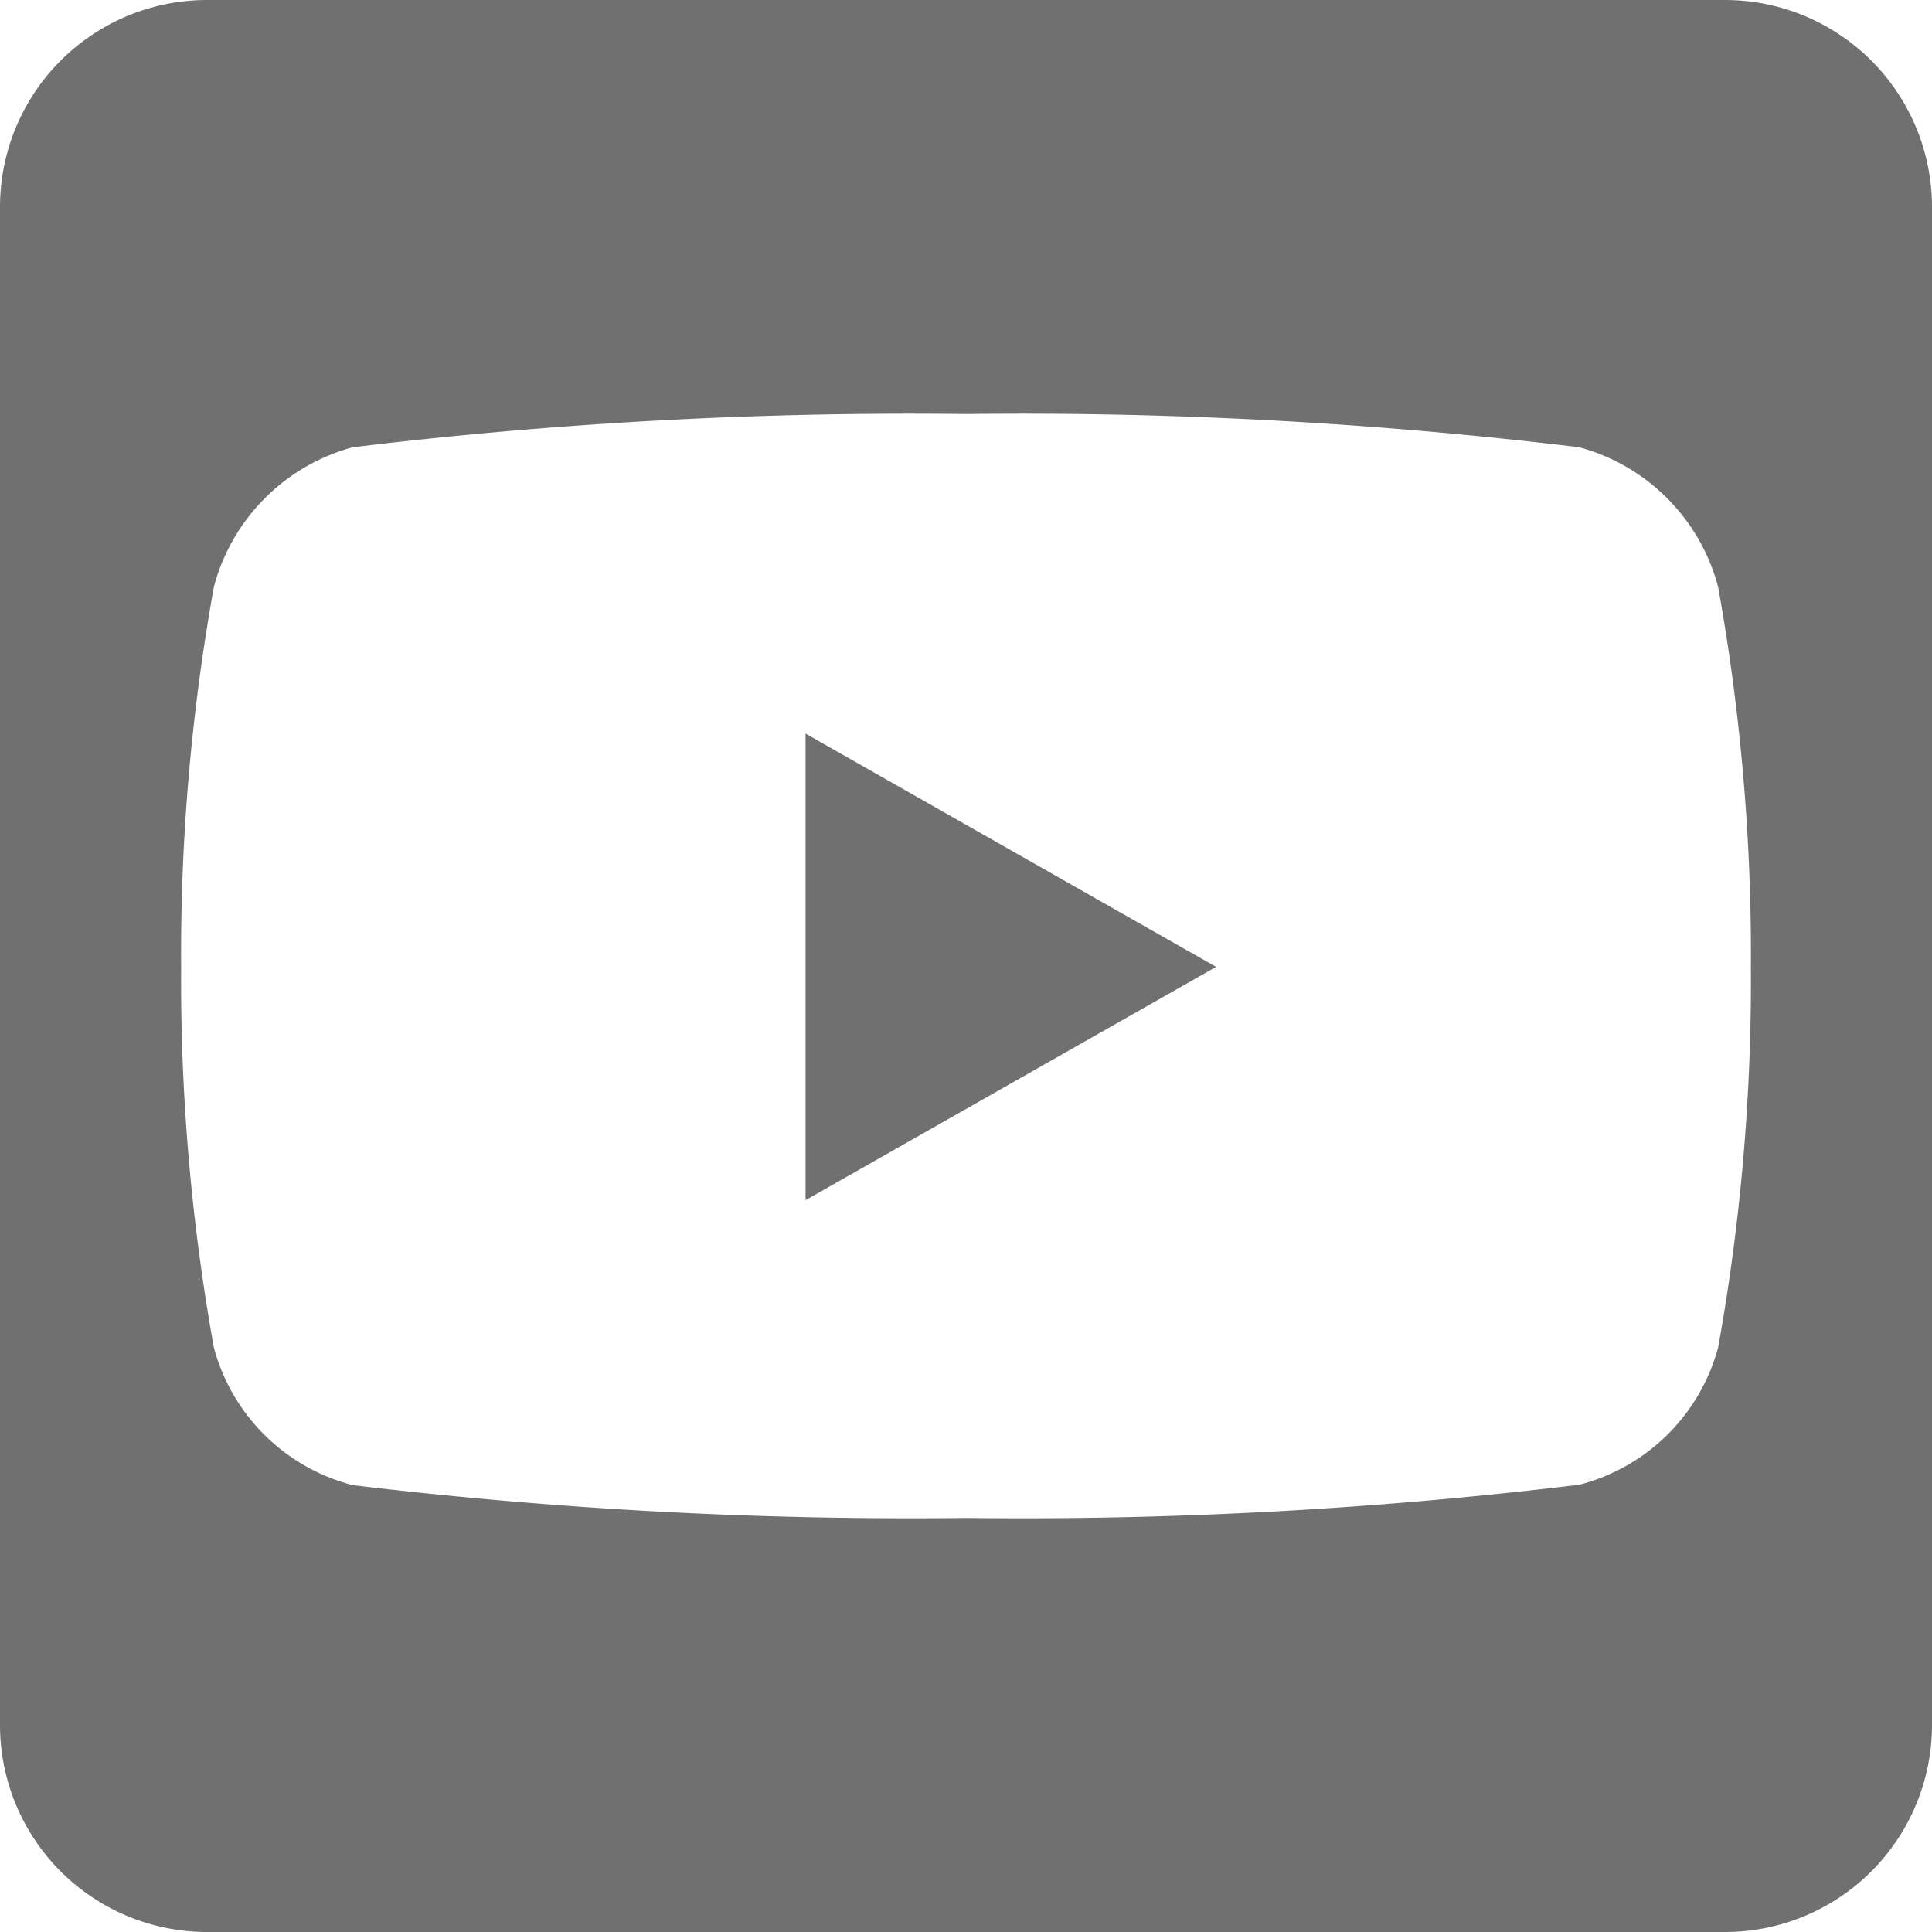 <svg xmlns="http://www.w3.org/2000/svg" width="20" height="20" viewBox="0 0 20 20">
  <path id="Icon_awesome-youtube-square" data-name="Icon awesome-youtube-square" d="M8.339,9.844l4.25,2.415-4.25,2.415ZM20,4.393V20.107a2.143,2.143,0,0,1-2.143,2.143H2.143A2.143,2.143,0,0,1,0,20.107V4.393A2.143,2.143,0,0,1,2.143,2.25H17.857A2.143,2.143,0,0,1,20,4.393Zm-1.875,7.871a21.451,21.451,0,0,0-.339-3.938,2.038,2.038,0,0,0-1.438-1.446A47.939,47.939,0,0,0,10,6.536a47.939,47.939,0,0,0-6.348.344A2.038,2.038,0,0,0,2.214,8.326a21.425,21.425,0,0,0-.339,3.938A21.451,21.451,0,0,0,2.214,16.2a2.008,2.008,0,0,0,1.437,1.424A48.564,48.564,0,0,0,10,17.964a47.939,47.939,0,0,0,6.348-.344A2.008,2.008,0,0,0,17.786,16.2a21.385,21.385,0,0,0,.339-3.933Z" transform="translate(0 -2.25)" fill="#707070"/>
</svg>
